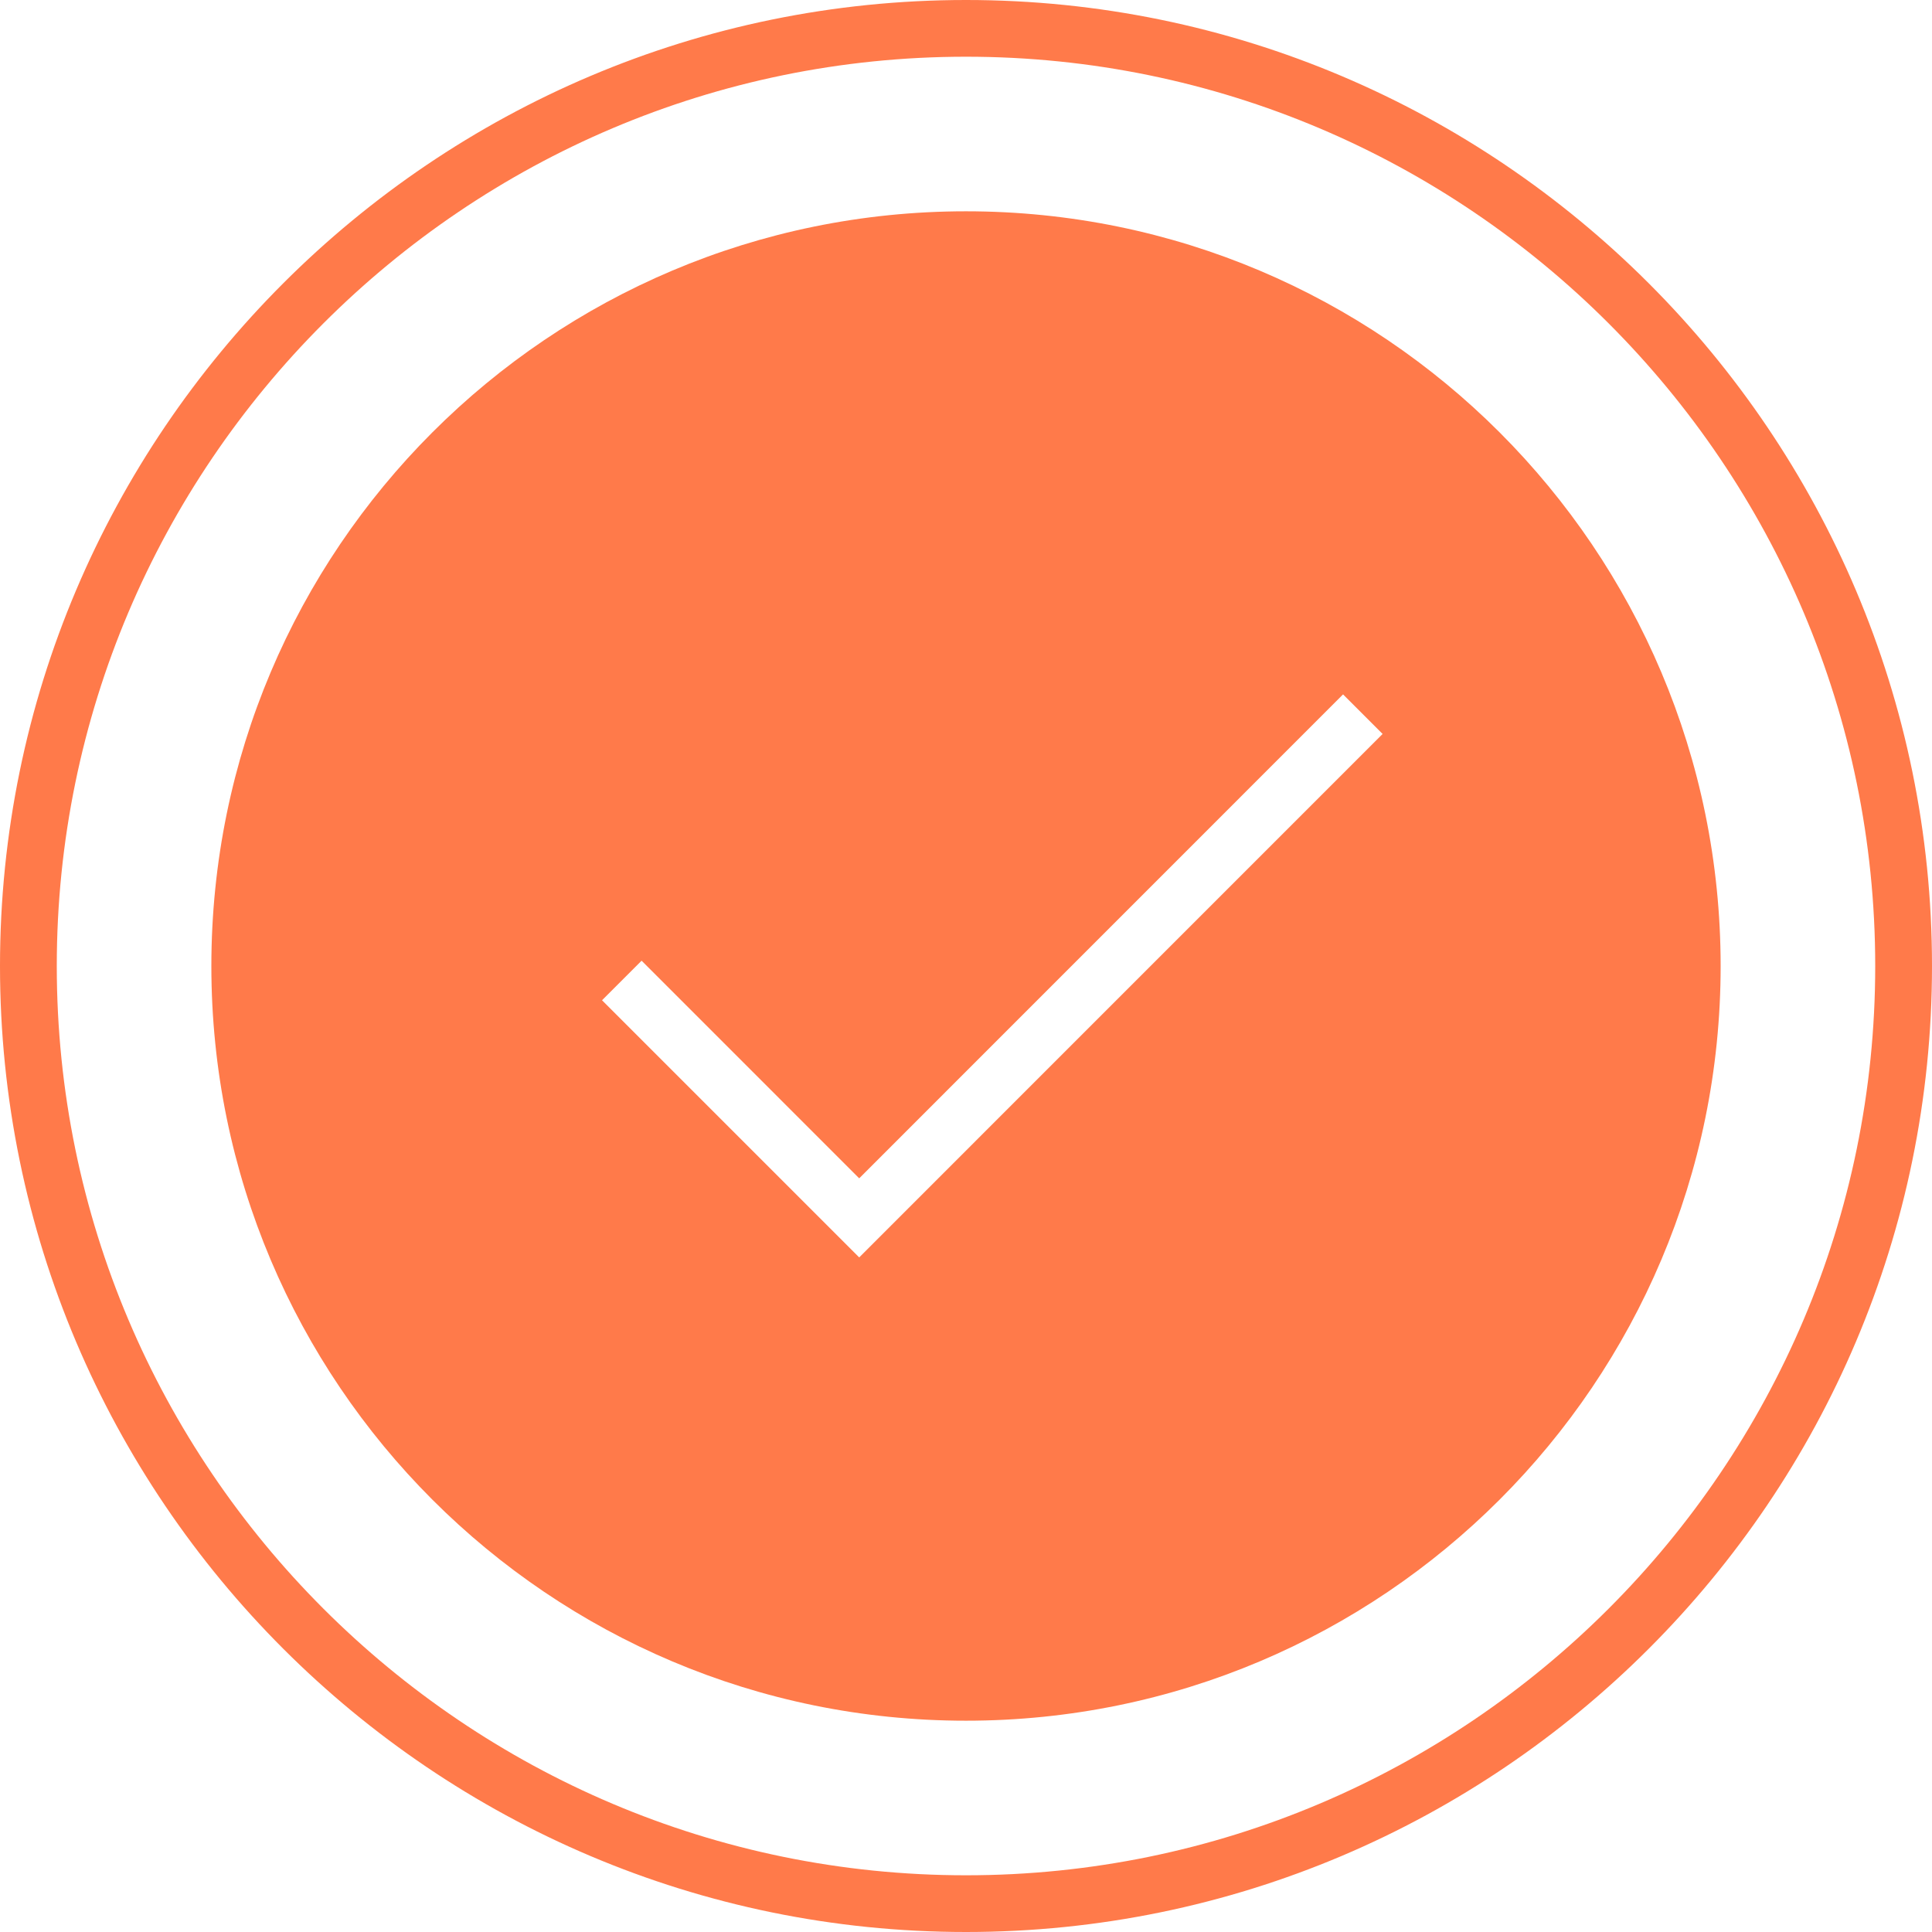 <svg width="90" height="90" viewBox="0 0 90 90" fill="none" xmlns="http://www.w3.org/2000/svg">
<g clip-path="url(#clip0_20_390)">
<path d="M45 9.843C25.584 9.843 9.846 25.585 9.846 45.002C9.846 64.418 25.584 80.157 45 80.157C64.416 80.157 80.154 64.415 80.154 45.002C80.154 25.588 64.416 9.843 45 9.843ZM40.025 58.575L28.045 46.596L29.888 44.753L40.025 54.891L62.565 32.347L64.407 34.19L40.025 58.575Z" fill="#FF7A4A"/>
<path d="M45 0C20.189 0 0 20.186 0 45.002C0 69.817 20.189 90 45 90C69.811 90 90 69.814 90 45.002C90 20.189 69.811 0 45 0ZM45 87.358C21.645 87.358 2.645 68.355 2.645 45.002C2.645 21.649 21.645 2.642 45 2.642C68.355 2.642 87.355 21.645 87.355 45.002C87.355 68.358 68.355 87.358 45 87.358Z" fill="#FF7A4A"/>
</g>
<defs>
<clipPath id="clip0_20_390">
<rect width="90" height="90" fill="white"/>
</clipPath>
</defs>
</svg>
